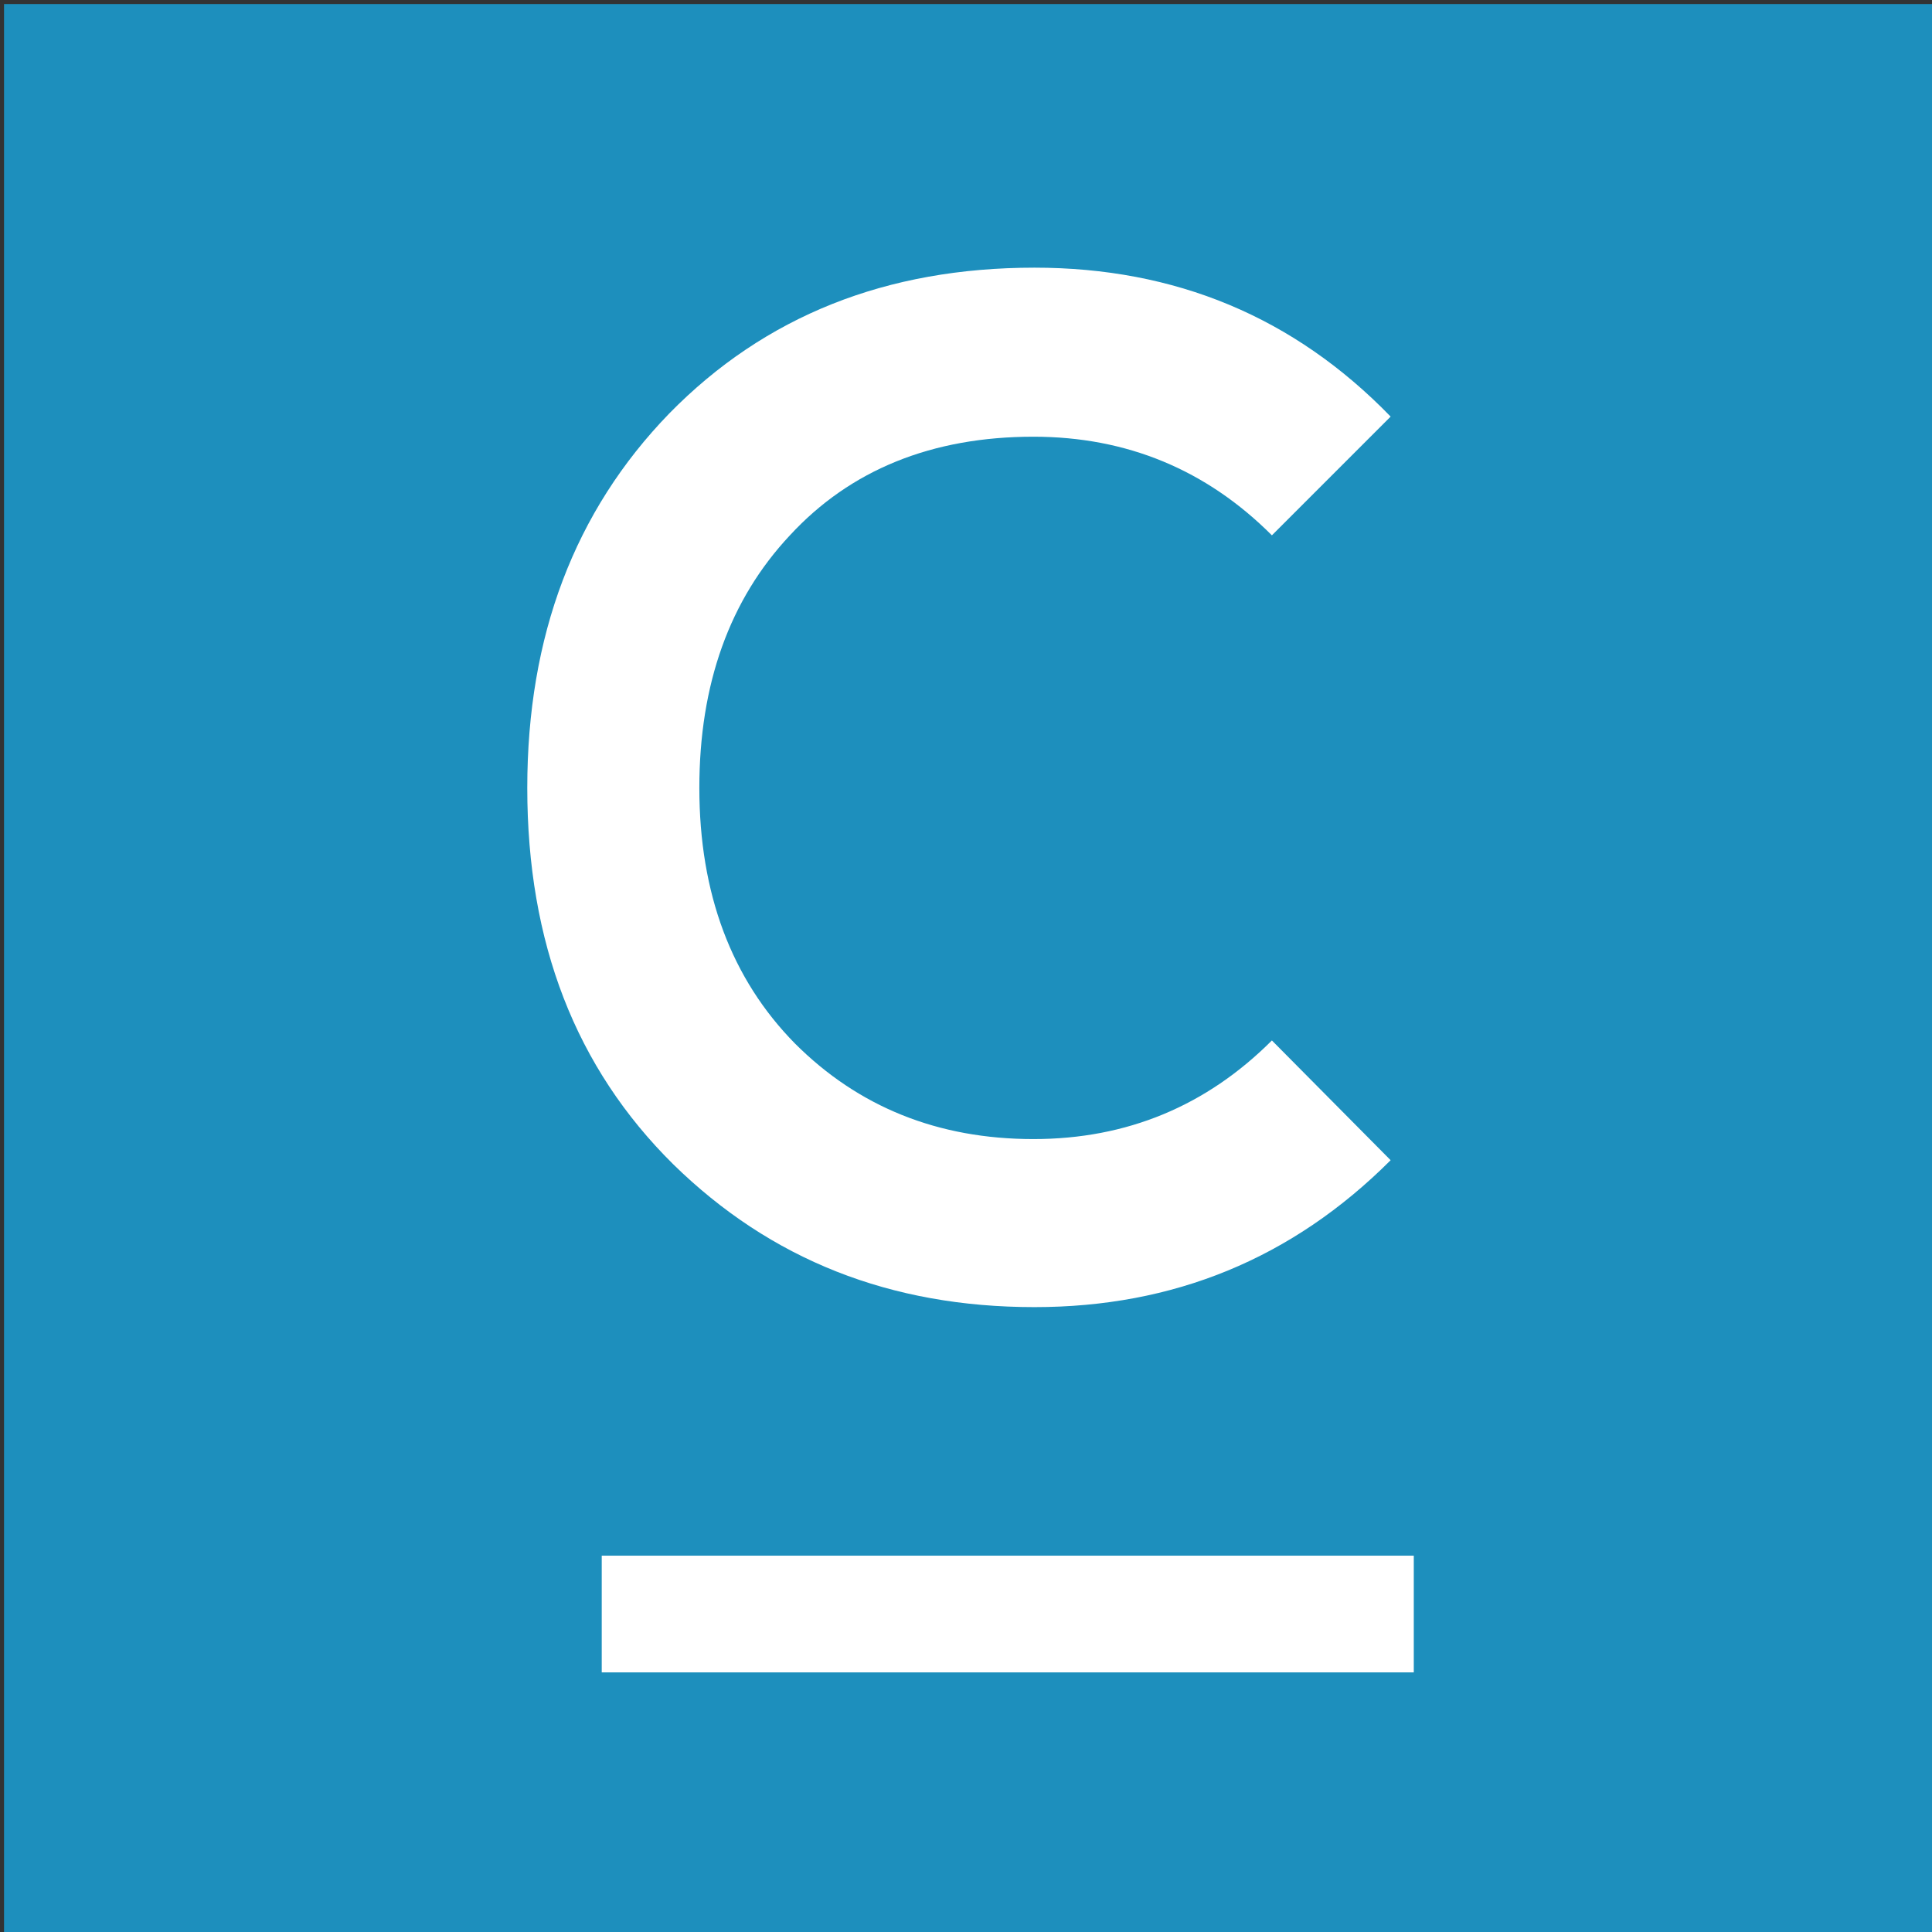 <?xml version="1.0" encoding="utf-8"?>
<!-- Generator: Adobe Illustrator 24.2.3, SVG Export Plug-In . SVG Version: 6.00 Build 0)  -->
<svg version="1.1" id="Layer_1" xmlns="http://www.w3.org/2000/svg" xmlns:xlink="http://www.w3.org/1999/xlink" x="0px" y="0px"
	 viewBox="0 0 192 192" style="enable-background:new 0 0 192 192;" xml:space="preserve">
<rect x="0" y="0" width="192" height="192" fill="#333333" stroke="none"/>
<style type="text/css">
	.st0{fill:#1D8FBD;}
	.st1{fill:#FFFFFF;}
</style>
<rect x="0.4" y="0.4" class="st0" width="191.6" height="191.6"/>
<path id="rnd1_1_" class="st1" d="M59.8,154.6h80.7v11.6H59.8V154.6z"/>
<path id="path3749_2_" class="st1" d="M102.7,113.2c9.3,0,17.2-3.3,23.7-9.8l11.8,11.9c-9.8,9.8-21.6,14.6-35.4,14.6
	c-14.3,0-26.2-4.7-35.9-14.2c-9.7-9.6-14.5-22-14.5-37.4c0-15.1,4.7-27.5,14.1-37.2c9.5-9.7,21.6-14.5,36.3-14.5
	c14,0,25.8,4.9,35.4,14.8l-11.8,11.8c-6.5-6.5-14.4-9.8-23.7-9.8c-10.1,0-18.2,3.3-24.2,9.8c-6,6.4-9,14.8-9,25.1
	c0,10.5,3.2,19,9.5,25.4C85.3,110,93.2,113.2,102.7,113.2z"/>
</svg>
